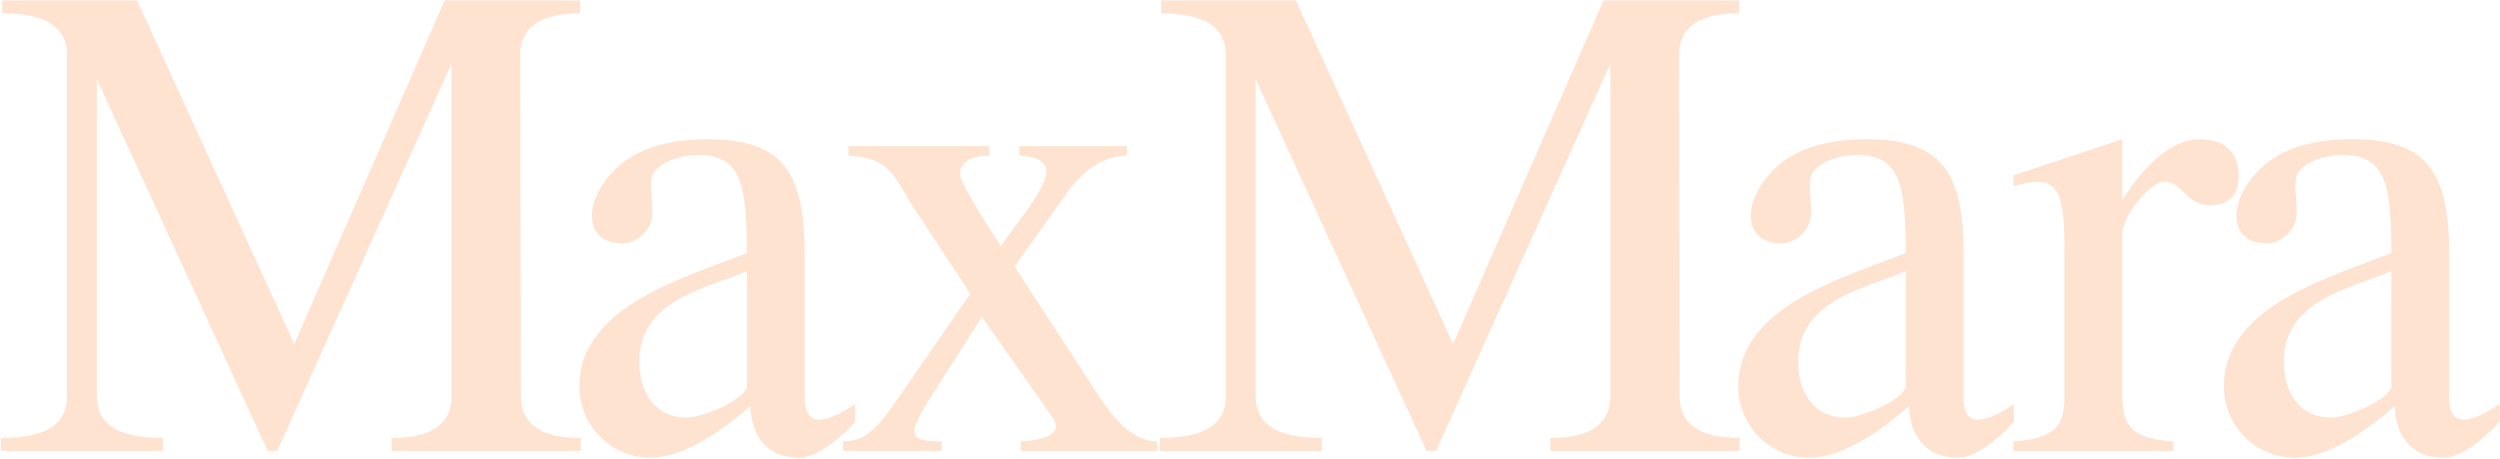 <?xml version="1.0" encoding="UTF-8"?> <svg xmlns="http://www.w3.org/2000/svg" width="1688" height="310" viewBox="0 0 1688 310" fill="none"> <g clip-path="url(#clip0_830_112)"> <path fill-rule="evenodd" clip-rule="evenodd" d="M351.251 37.03C351.251 23.696 358.144 8.999 391.694 8.999V0.264H300.24L198.677 232.341L92.536 0.264H1.543V8.999C38.309 8.999 45.201 23.706 45.201 37.03V267.715C45.201 281.048 38.299 295.755 0.621 295.755V304.481H109.988V295.755C72.31 295.755 65.418 281.048 65.418 267.715V53.57L180.765 304.481H187.196L304.848 43.001V267.715C304.848 281.048 297.946 295.755 264.405 295.755V304.481H392.155V295.755C358.605 295.755 351.722 281.048 351.722 267.715L351.251 37.03ZM543.347 172.133C543.347 115.601 528.189 94.012 477.638 94.012C448.686 94.012 419.734 101.365 404.567 128.474C394.919 145.936 399.057 164.319 420.195 164.319C430.773 164.319 440.411 154.662 440.411 144.093C440.411 132.151 438.117 122.955 440.872 117.444C445.47 108.719 461.559 104.581 470.746 104.581C499.698 104.581 504.286 122.503 504.286 170.76C465.236 186.849 391.243 205.692 391.243 260.832C391.203 267.179 392.424 273.471 394.835 279.343C397.245 285.215 400.798 290.55 405.285 295.039C409.773 299.528 415.108 303.081 420.979 305.493C426.851 307.904 433.142 309.127 439.49 309.088C459.706 309.088 485.443 292.99 506.581 274.156C507.041 291.608 515.777 309.088 539.67 309.088C552.533 309.088 570.465 292.99 577.348 284.725V272.783C566.788 280.136 558.514 283.352 552.994 283.352C546.562 283.352 543.347 277.842 543.347 269.107V172.133ZM504.286 261.744C499.698 271.862 473.04 281.96 463.853 281.96C441.803 281.96 431.685 264.499 431.685 244.273C431.685 202.918 475.334 195.104 504.286 183.162V261.744ZM685.006 179.947L720.399 130.317C729.596 116.993 743.38 105.503 760.832 105.042V98.61H688.222V105.042C695.124 105.503 706.614 106.875 706.614 116.072C706.614 127.562 682.261 156.054 675.819 166.162C670.77 158.348 648.25 124.346 648.25 117.444C648.25 111.464 651.926 105.493 668.015 105.042V98.61H572.884V105.042C602.287 106.424 604.591 121.591 615.621 138.131L655.142 198.33L605.974 269.558C594.022 286.558 585.757 298.059 569.208 298.059V304.49H635.838V298.059C612.405 298.059 612.405 293 629.867 265.891L662.956 213.958L710.752 281.97C718.105 292.539 706.154 297.137 689.143 298.059V304.49H781.519V298.059C765.891 298.059 752.558 284.264 740.616 265.43L685.006 179.947ZM1133.72 37.03C1133.72 23.696 1140.6 8.999 1174.14 8.999V0.264H1082.7L981.14 232.341L874.98 0.264H783.986V8.999C820.752 8.999 827.645 23.706 827.645 37.03V267.715C827.645 281.048 820.752 295.755 783.065 295.755V304.481H892.431V295.755C854.763 295.755 847.861 281.048 847.861 267.715V53.57L963.208 304.481H969.64L1087.29 43.001V267.715C1087.29 281.048 1080.39 295.755 1046.85 295.755V304.481H1174.61V295.755C1141.07 295.755 1134.17 281.048 1134.17 267.715L1133.72 37.03ZM1325.8 172.133C1325.8 115.601 1310.65 94.012 1260.08 94.012C1231.13 94.012 1202.19 101.365 1187.02 128.474C1177.36 145.936 1181.49 164.319 1202.64 164.319C1213.22 164.319 1222.87 154.662 1222.87 144.093C1222.87 132.151 1220.56 122.955 1223.32 117.444C1227.91 108.719 1243.99 104.581 1253.2 104.581C1282.15 104.581 1286.74 122.503 1286.74 170.76C1247.67 186.849 1173.69 205.692 1173.69 260.832C1173.65 267.18 1174.87 273.472 1177.28 279.344C1179.69 285.216 1183.25 290.551 1187.74 295.04C1192.22 299.528 1197.56 303.081 1203.43 305.493C1209.3 307.904 1215.6 309.127 1221.94 309.088C1242.15 309.088 1267.88 292.99 1289.03 274.156C1289.5 291.608 1298.21 309.088 1322.11 309.088C1334.98 309.088 1352.9 292.99 1359.8 284.725V272.783C1349.22 280.136 1340.96 283.352 1335.45 283.352C1329.02 283.352 1325.79 277.842 1325.79 269.107V172.133H1325.8ZM1286.74 261.744C1282.14 271.862 1255.48 281.96 1246.3 281.96C1224.23 281.96 1214.12 264.499 1214.12 244.273C1214.12 202.918 1257.77 195.104 1286.73 183.162V261.744H1286.74ZM1393.93 267.715C1393.93 287.931 1387.05 296.215 1359.47 298.049V304.481H1467.46V298.049C1439.88 296.215 1433 287.931 1433 267.715V158.348C1433 145.024 1452.29 122.513 1461.48 122.513C1472.97 122.513 1476.2 138.592 1492.27 138.592C1501.92 138.592 1509.74 133.994 1511.11 124.346C1513.88 104.581 1503.31 94.012 1485.38 94.012C1462.41 94.012 1442.18 119.748 1433 135.376V94.012L1359.47 118.376V125.729C1387.05 117.924 1393.93 123.425 1393.93 167.544V267.715ZM1653.7 172.133C1653.7 115.601 1638.53 94.012 1587.98 94.012C1559.03 94.012 1530.09 101.365 1514.92 128.474C1505.26 145.936 1509.41 164.319 1530.54 164.319C1541.12 164.319 1550.76 154.662 1550.76 144.093C1550.76 132.151 1548.46 122.955 1551.22 117.444C1555.81 108.719 1571.89 104.581 1581.1 104.581C1610.05 104.581 1614.64 122.503 1614.64 170.76C1575.57 186.849 1501.59 205.692 1501.59 260.832C1501.55 267.18 1502.77 273.472 1505.18 279.344C1507.59 285.216 1511.15 290.551 1515.63 295.04C1520.12 299.528 1525.46 303.081 1531.33 305.493C1537.2 307.904 1543.49 309.127 1549.84 309.088C1570.05 309.088 1595.8 292.99 1616.92 274.156C1617.39 291.608 1626.11 309.088 1650.01 309.088C1662.88 309.088 1680.8 292.99 1687.7 284.725V272.783C1677.12 280.136 1668.86 283.352 1663.35 283.352C1656.92 283.352 1653.69 277.842 1653.69 269.107V172.133H1653.7ZM1614.65 261.744C1610.05 271.862 1583.39 281.96 1574.21 281.96C1552.14 281.96 1542.03 264.499 1542.03 244.273C1542.03 202.918 1585.7 195.104 1614.64 183.162V261.744H1614.65Z" fill="#FFE3D1"></path> </g> <defs> <clipPath id="clip0_830_112"> <rect width="1688" height="310" fill="white"></rect> </clipPath> </defs> </svg> 